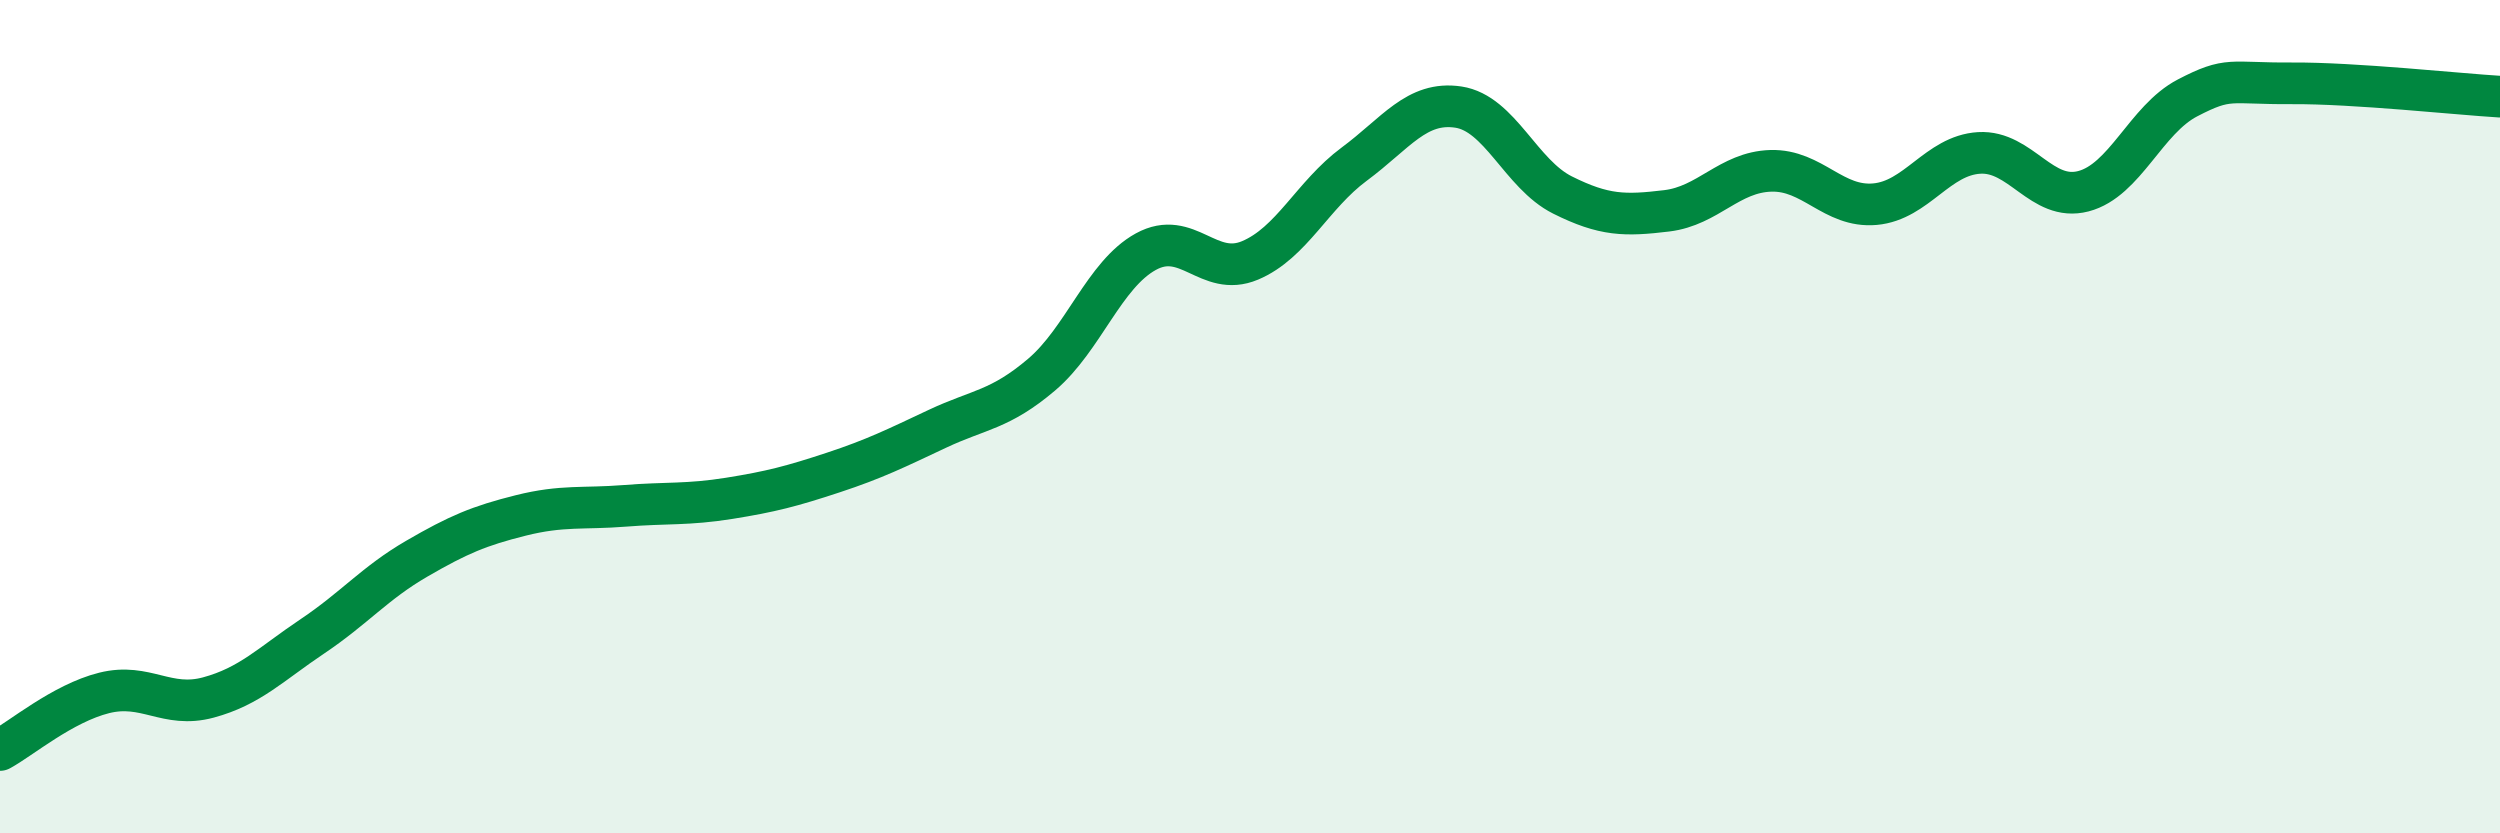
    <svg width="60" height="20" viewBox="0 0 60 20" xmlns="http://www.w3.org/2000/svg">
      <path
        d="M 0,18 C 0.5,17.73 1.5,16.88 2.5,16.63 C 3.5,16.38 4,17.01 5,16.74 C 6,16.47 6.5,15.94 7.5,15.27 C 8.5,14.6 9,13.99 10,13.41 C 11,12.83 11.5,12.62 12.5,12.37 C 13.5,12.12 14,12.22 15,12.14 C 16,12.06 16.5,12.12 17.5,11.96 C 18.5,11.8 19,11.67 20,11.34 C 21,11.01 21.5,10.76 22.5,10.29 C 23.5,9.82 24,9.84 25,8.99 C 26,8.14 26.5,6.59 27.5,6.04 C 28.5,5.49 29,6.67 30,6.25 C 31,5.83 31.5,4.68 32.5,3.94 C 33.5,3.2 34,2.42 35,2.57 C 36,2.72 36.5,4.18 37.5,4.68 C 38.5,5.18 39,5.18 40,5.06 C 41,4.94 41.5,4.13 42.5,4.1 C 43.5,4.07 44,4.99 45,4.9 C 46,4.81 46.5,3.73 47.5,3.67 C 48.5,3.61 49,4.85 50,4.59 C 51,4.33 51.5,2.87 52.5,2.35 C 53.5,1.83 53.5,2.01 55,2 C 56.5,1.99 59,2.26 60,2.32L60 20L0 20Z"
        fill="#008740"
        opacity="0.1"
        stroke-linecap="round"
        stroke-linejoin="round"
      />
      <path
        d="M 0,18 C 0.5,17.73 1.5,16.88 2.5,16.63 C 3.5,16.38 4,17.01 5,16.74 C 6,16.47 6.5,15.94 7.5,15.27 C 8.5,14.6 9,13.99 10,13.41 C 11,12.83 11.5,12.62 12.5,12.37 C 13.5,12.12 14,12.22 15,12.14 C 16,12.06 16.5,12.12 17.5,11.96 C 18.5,11.8 19,11.67 20,11.34 C 21,11.01 21.5,10.76 22.5,10.29 C 23.5,9.82 24,9.84 25,8.99 C 26,8.14 26.5,6.59 27.5,6.04 C 28.5,5.49 29,6.67 30,6.25 C 31,5.83 31.5,4.68 32.5,3.94 C 33.5,3.2 34,2.42 35,2.57 C 36,2.72 36.5,4.18 37.5,4.68 C 38.5,5.18 39,5.18 40,5.06 C 41,4.94 41.5,4.13 42.5,4.1 C 43.5,4.07 44,4.99 45,4.9 C 46,4.81 46.5,3.73 47.5,3.67 C 48.5,3.61 49,4.85 50,4.59 C 51,4.33 51.5,2.87 52.5,2.35 C 53.5,1.83 53.5,2.01 55,2 C 56.5,1.99 59,2.26 60,2.32"
        stroke="#008740"
        stroke-width="1"
        fill="none"
        stroke-linecap="round"
        stroke-linejoin="round"
      />
    </svg>
  